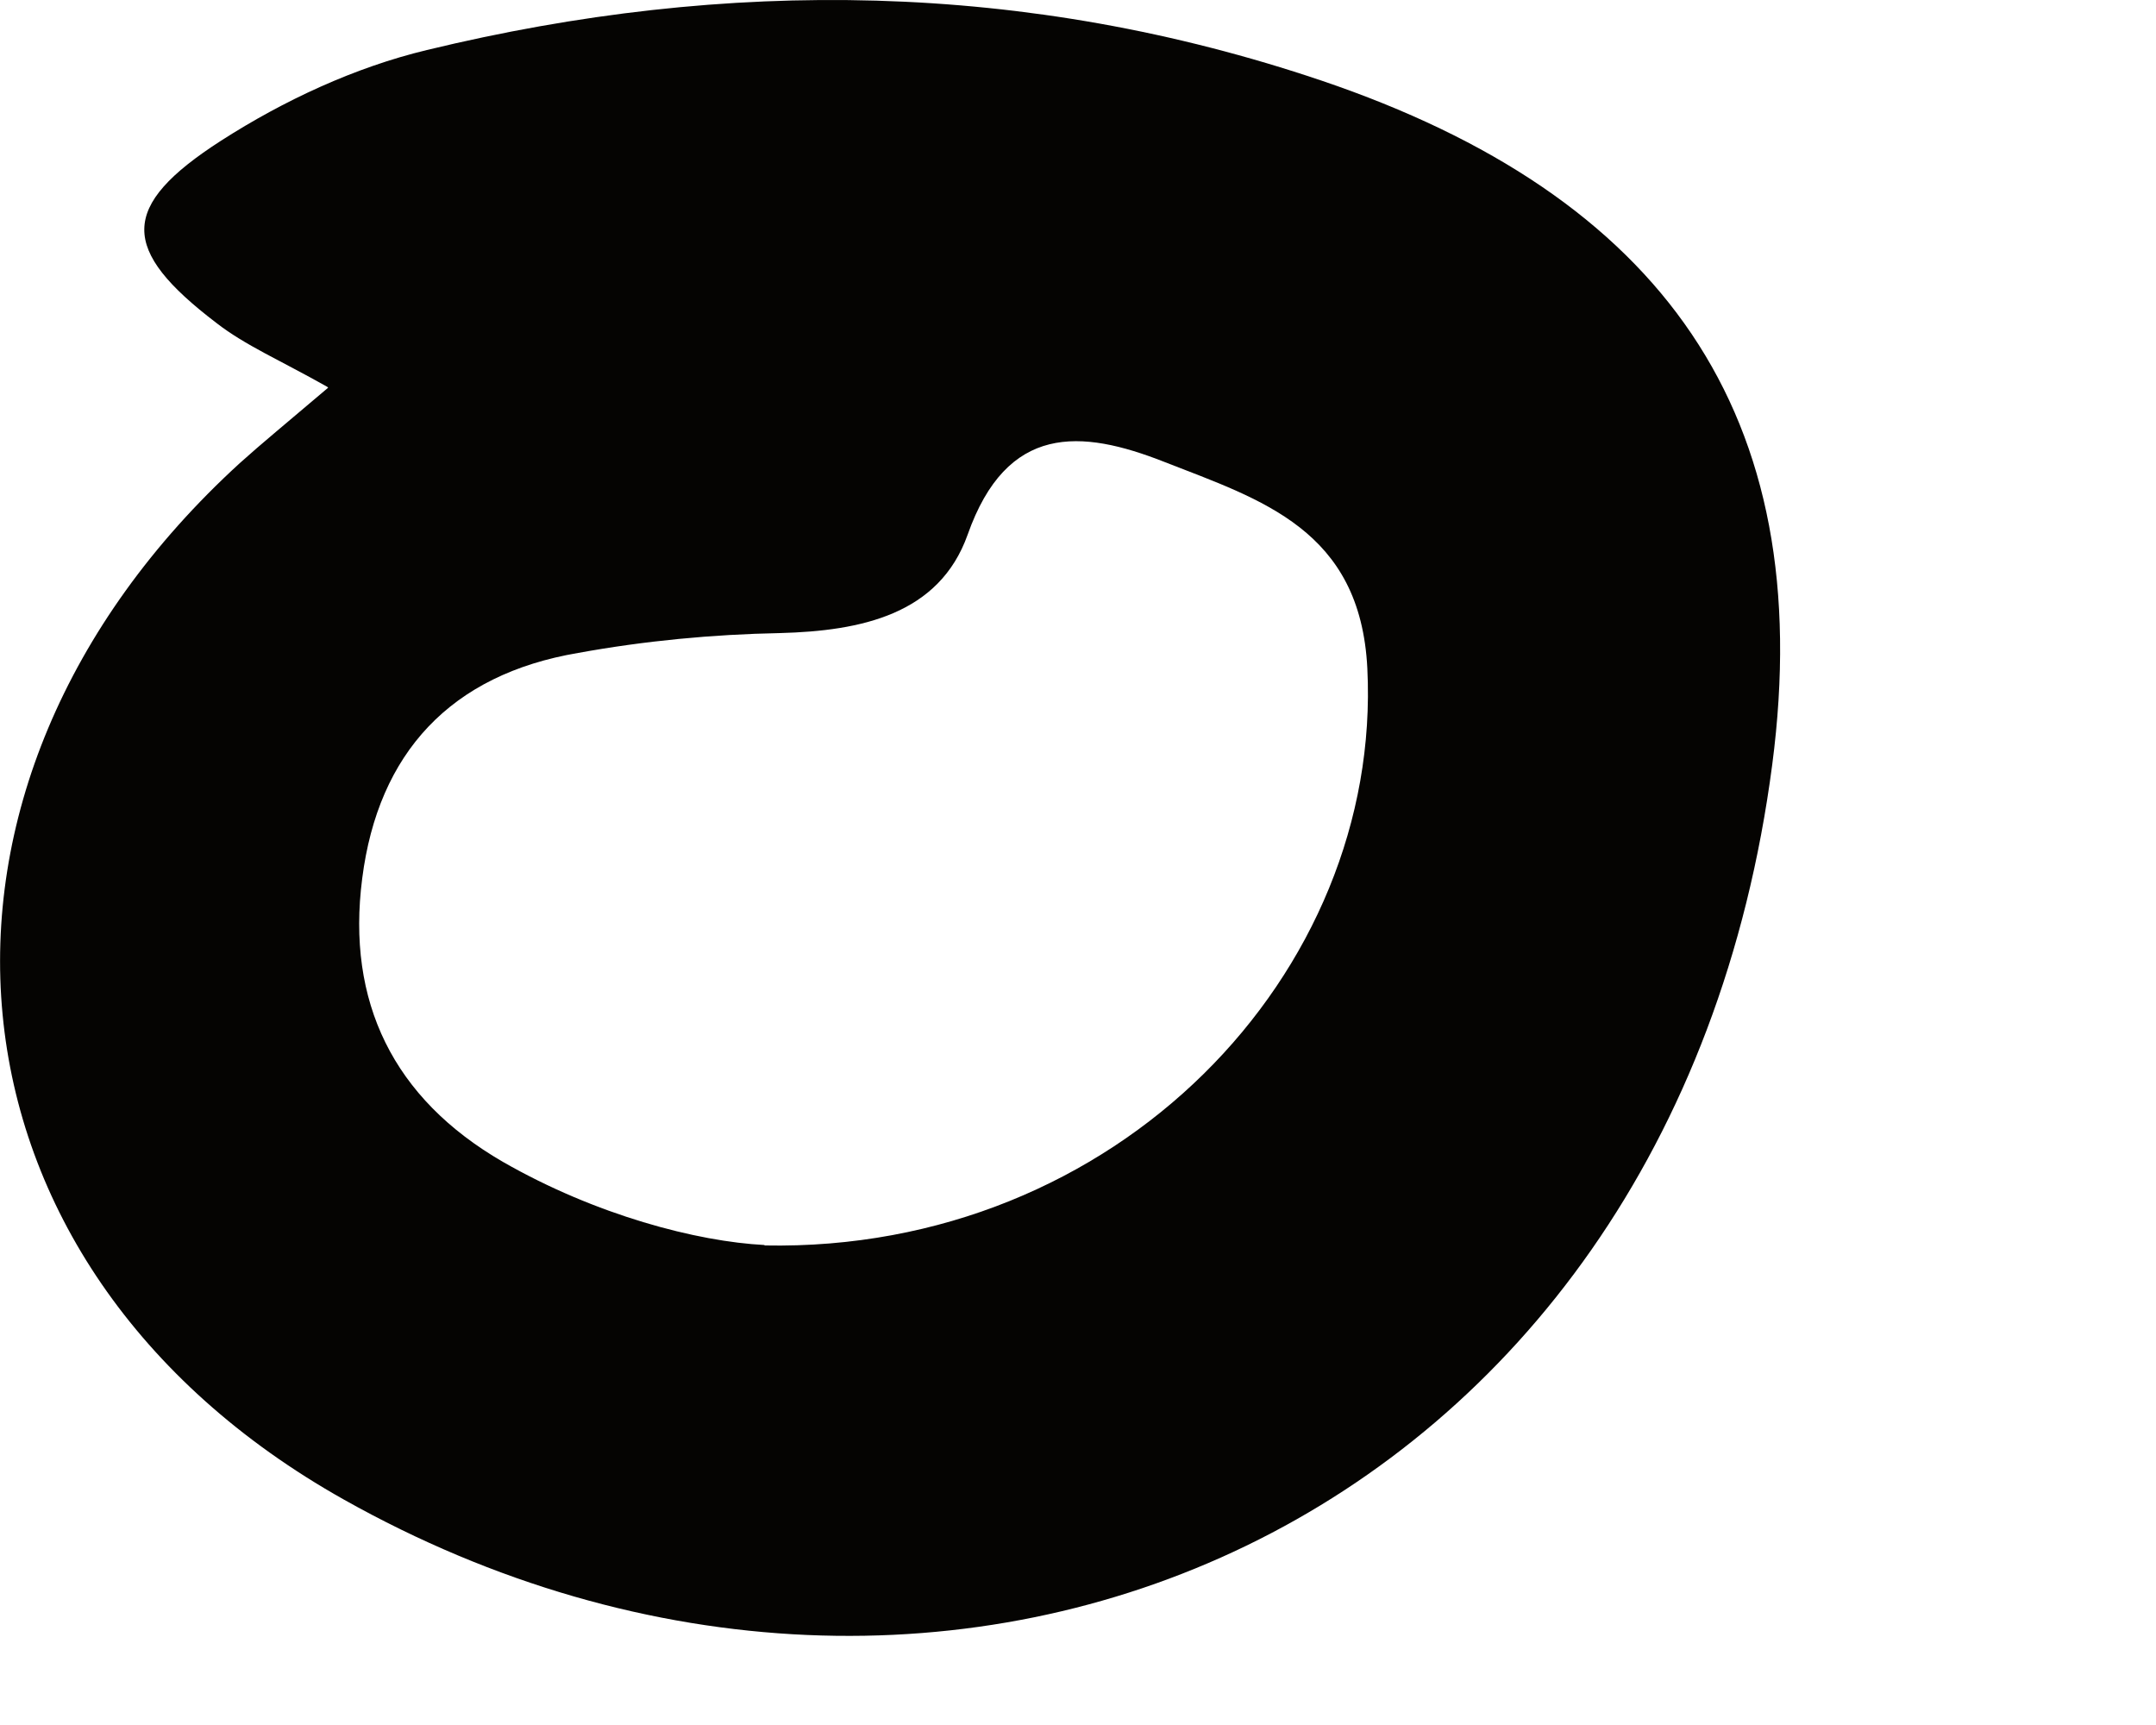 <?xml version="1.0" encoding="utf-8"?>
<svg xmlns="http://www.w3.org/2000/svg" fill="none" height="100%" overflow="visible" preserveAspectRatio="none" style="display: block;" viewBox="0 0 5 4" width="100%">
<path d="M0.759 0.897C0.649 0.835 0.569 0.801 0.502 0.749C0.279 0.579 0.275 0.479 0.513 0.326C0.658 0.233 0.823 0.156 0.99 0.116C1.687 -0.053 2.381 -0.044 3.065 0.187C3.853 0.454 4.217 0.958 4.11 1.773C3.878 3.546 2.194 4.262 0.797 3.477C-0.171 2.933 -0.264 1.823 0.556 1.074C0.607 1.028 0.661 0.984 0.761 0.899L0.759 0.897ZM1.773 2.888C2.59 2.904 3.206 2.257 3.171 1.55C3.155 1.228 2.925 1.159 2.7 1.071C2.507 0.995 2.335 0.982 2.244 1.24C2.178 1.425 1.997 1.463 1.809 1.468C1.652 1.471 1.495 1.486 1.341 1.514C1.045 1.564 0.877 1.746 0.84 2.037C0.803 2.323 0.912 2.547 1.166 2.694C1.382 2.818 1.617 2.879 1.773 2.887V2.888Z" fill="#050402" id="Vector"/>
</svg>